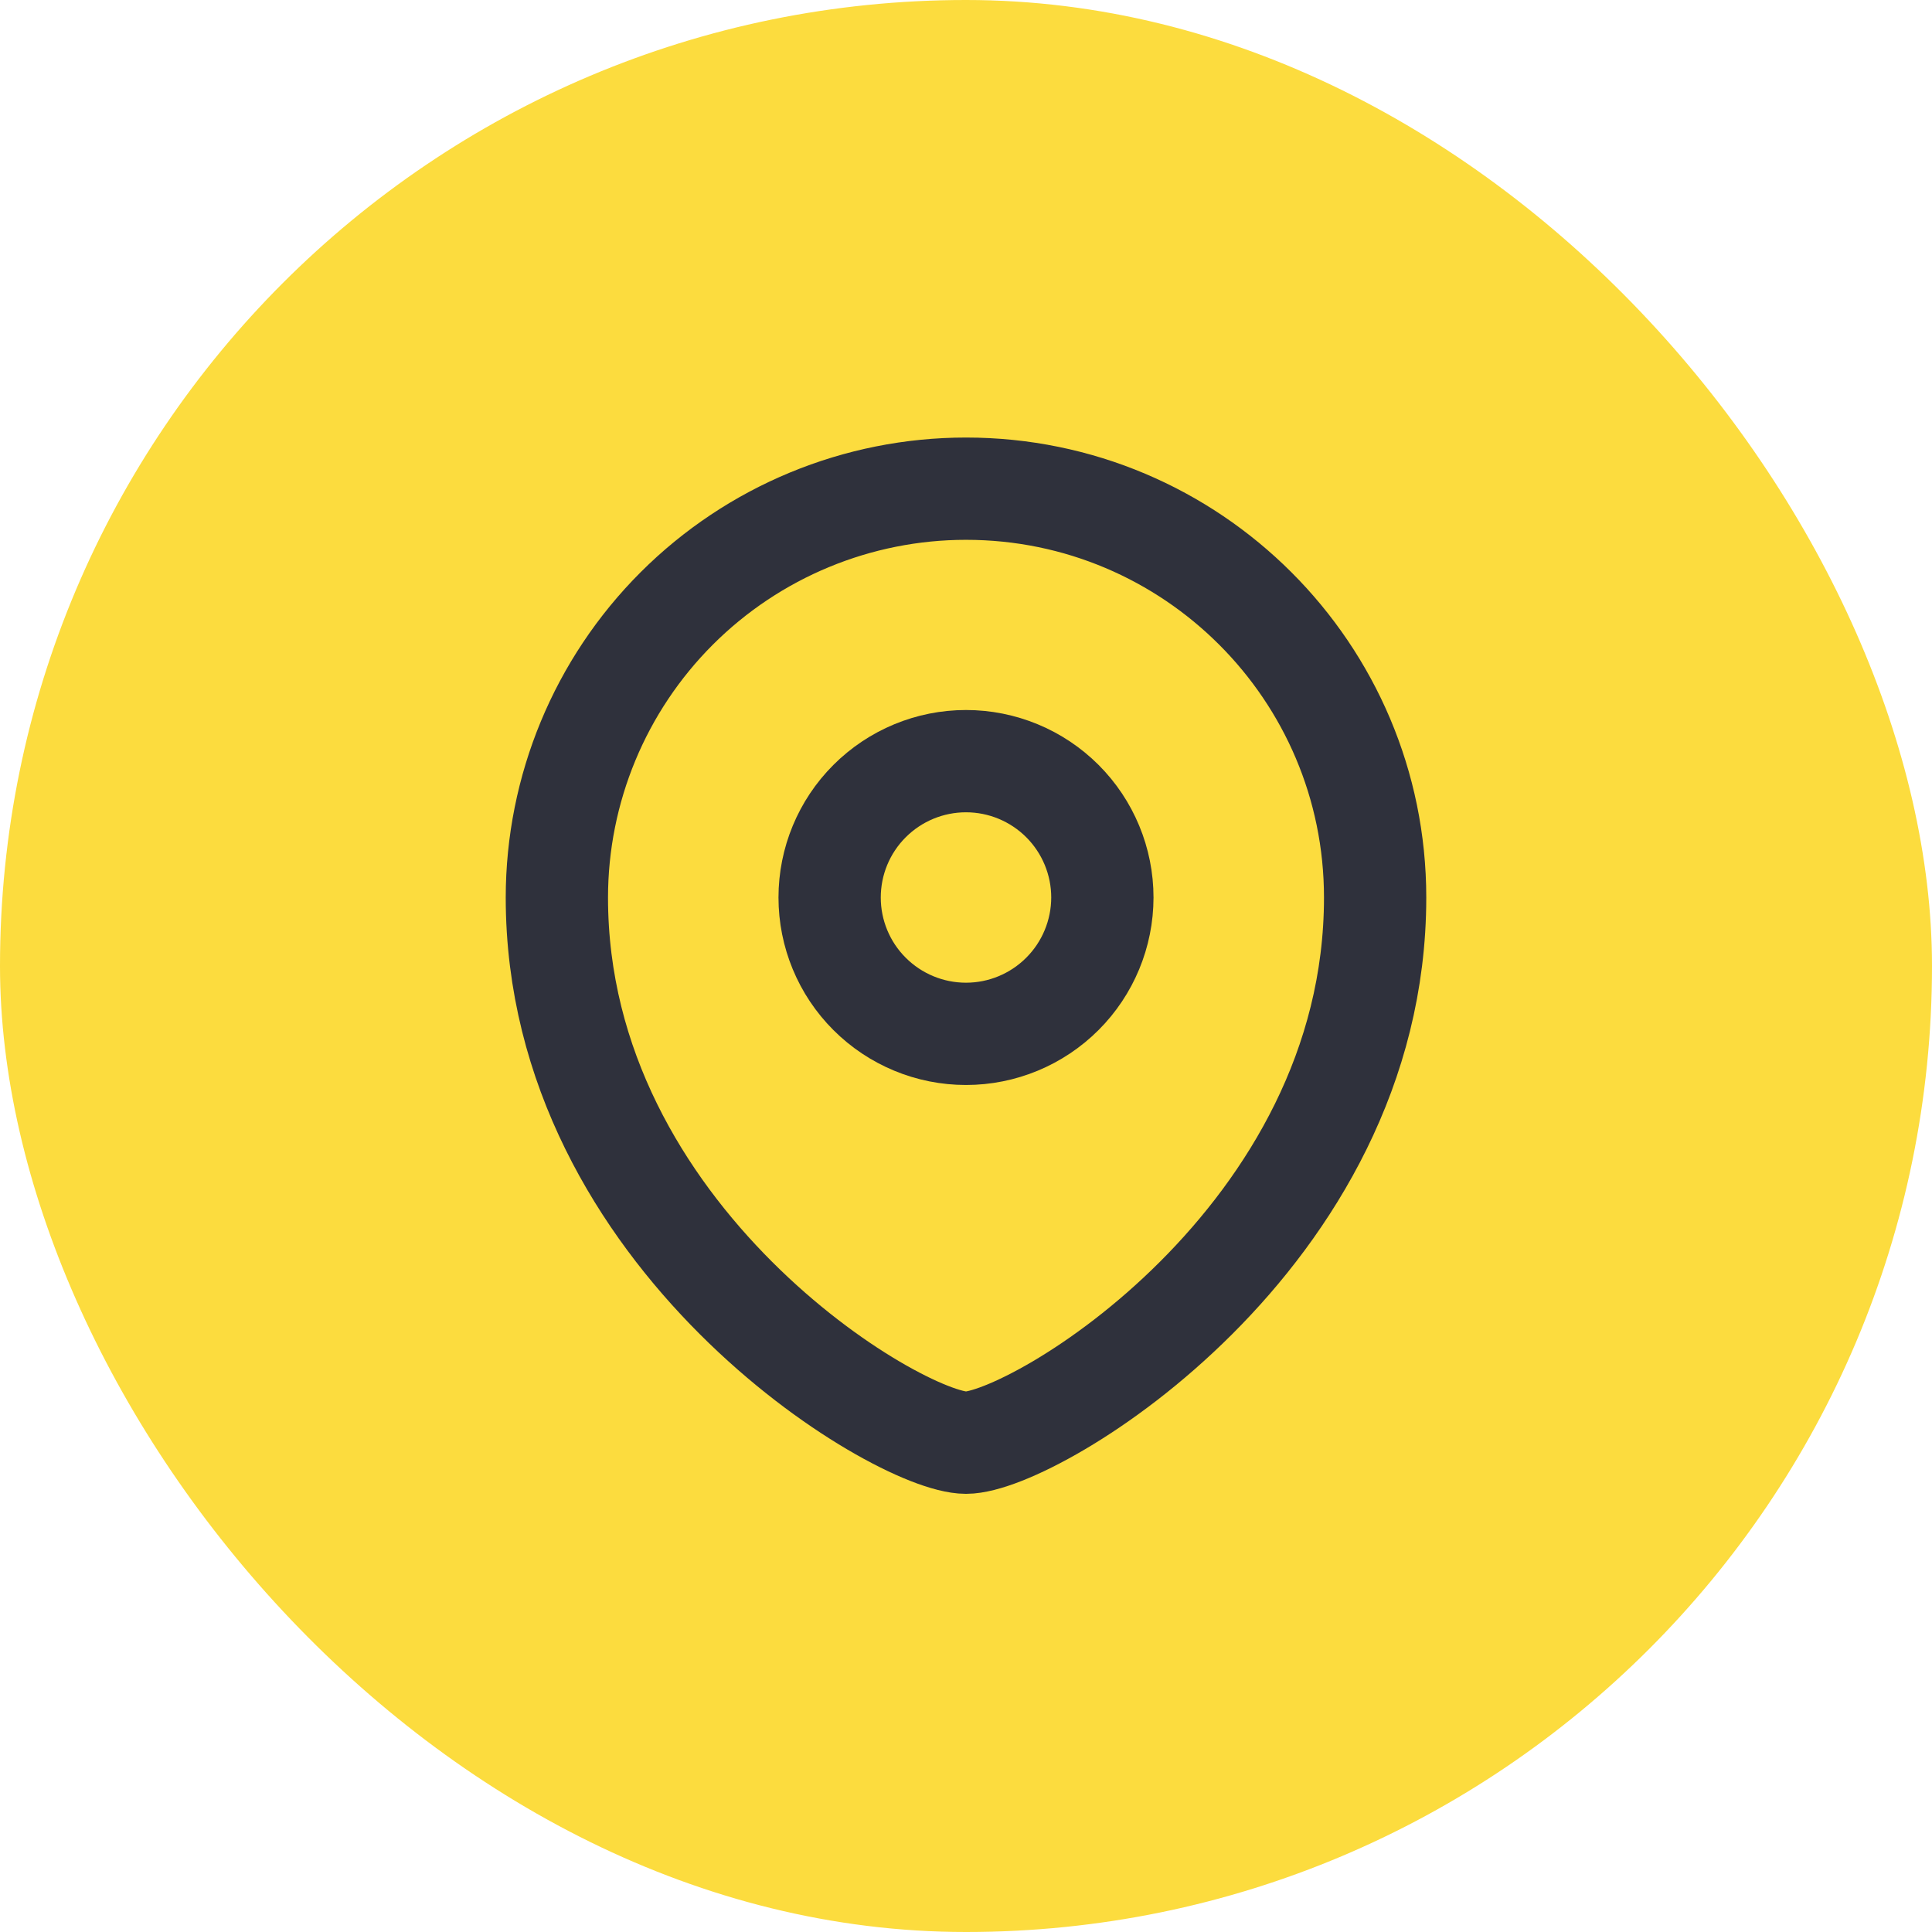<svg width="34" height="34" viewBox="0 0 34 34" fill="none" xmlns="http://www.w3.org/2000/svg">
<g clip-path="url(#clip0_2220_329)">
<rect width="34" height="34" rx="17" fill="#FCDC3E"/>
<path fill-rule="evenodd" clip-rule="evenodd" d="M17 18.194C17.636 18.194 18.246 17.941 18.696 17.491C19.146 17.042 19.399 16.431 19.4 15.795C19.4 15.159 19.147 14.548 18.697 14.098C18.247 13.648 17.636 13.395 17 13.395C16.363 13.395 15.753 13.648 15.303 14.098C14.852 14.548 14.6 15.159 14.6 15.795C14.6 16.431 14.853 17.042 15.303 17.491C15.753 17.941 16.363 18.194 17 18.194Z" stroke="#2F313C" stroke-width="1.8" stroke-linecap="square"/>
<path fill-rule="evenodd" clip-rule="evenodd" d="M24.2 15.795C24.2 21.792 18.2 25.389 17 25.389C15.8 25.389 9.8 21.792 9.8 15.795C9.801 13.886 10.56 12.056 11.91 10.707C13.261 9.358 15.091 8.6 17 8.6C20.975 8.6 24.2 11.822 24.2 15.795Z" stroke="#2F313C" stroke-width="1.8" stroke-linecap="square"/>
</g>
<defs>
<clipPath id="clip0_2220_329">
<rect width="34" height="34" fill="white"/>
</clipPath>
</defs>
</svg>
